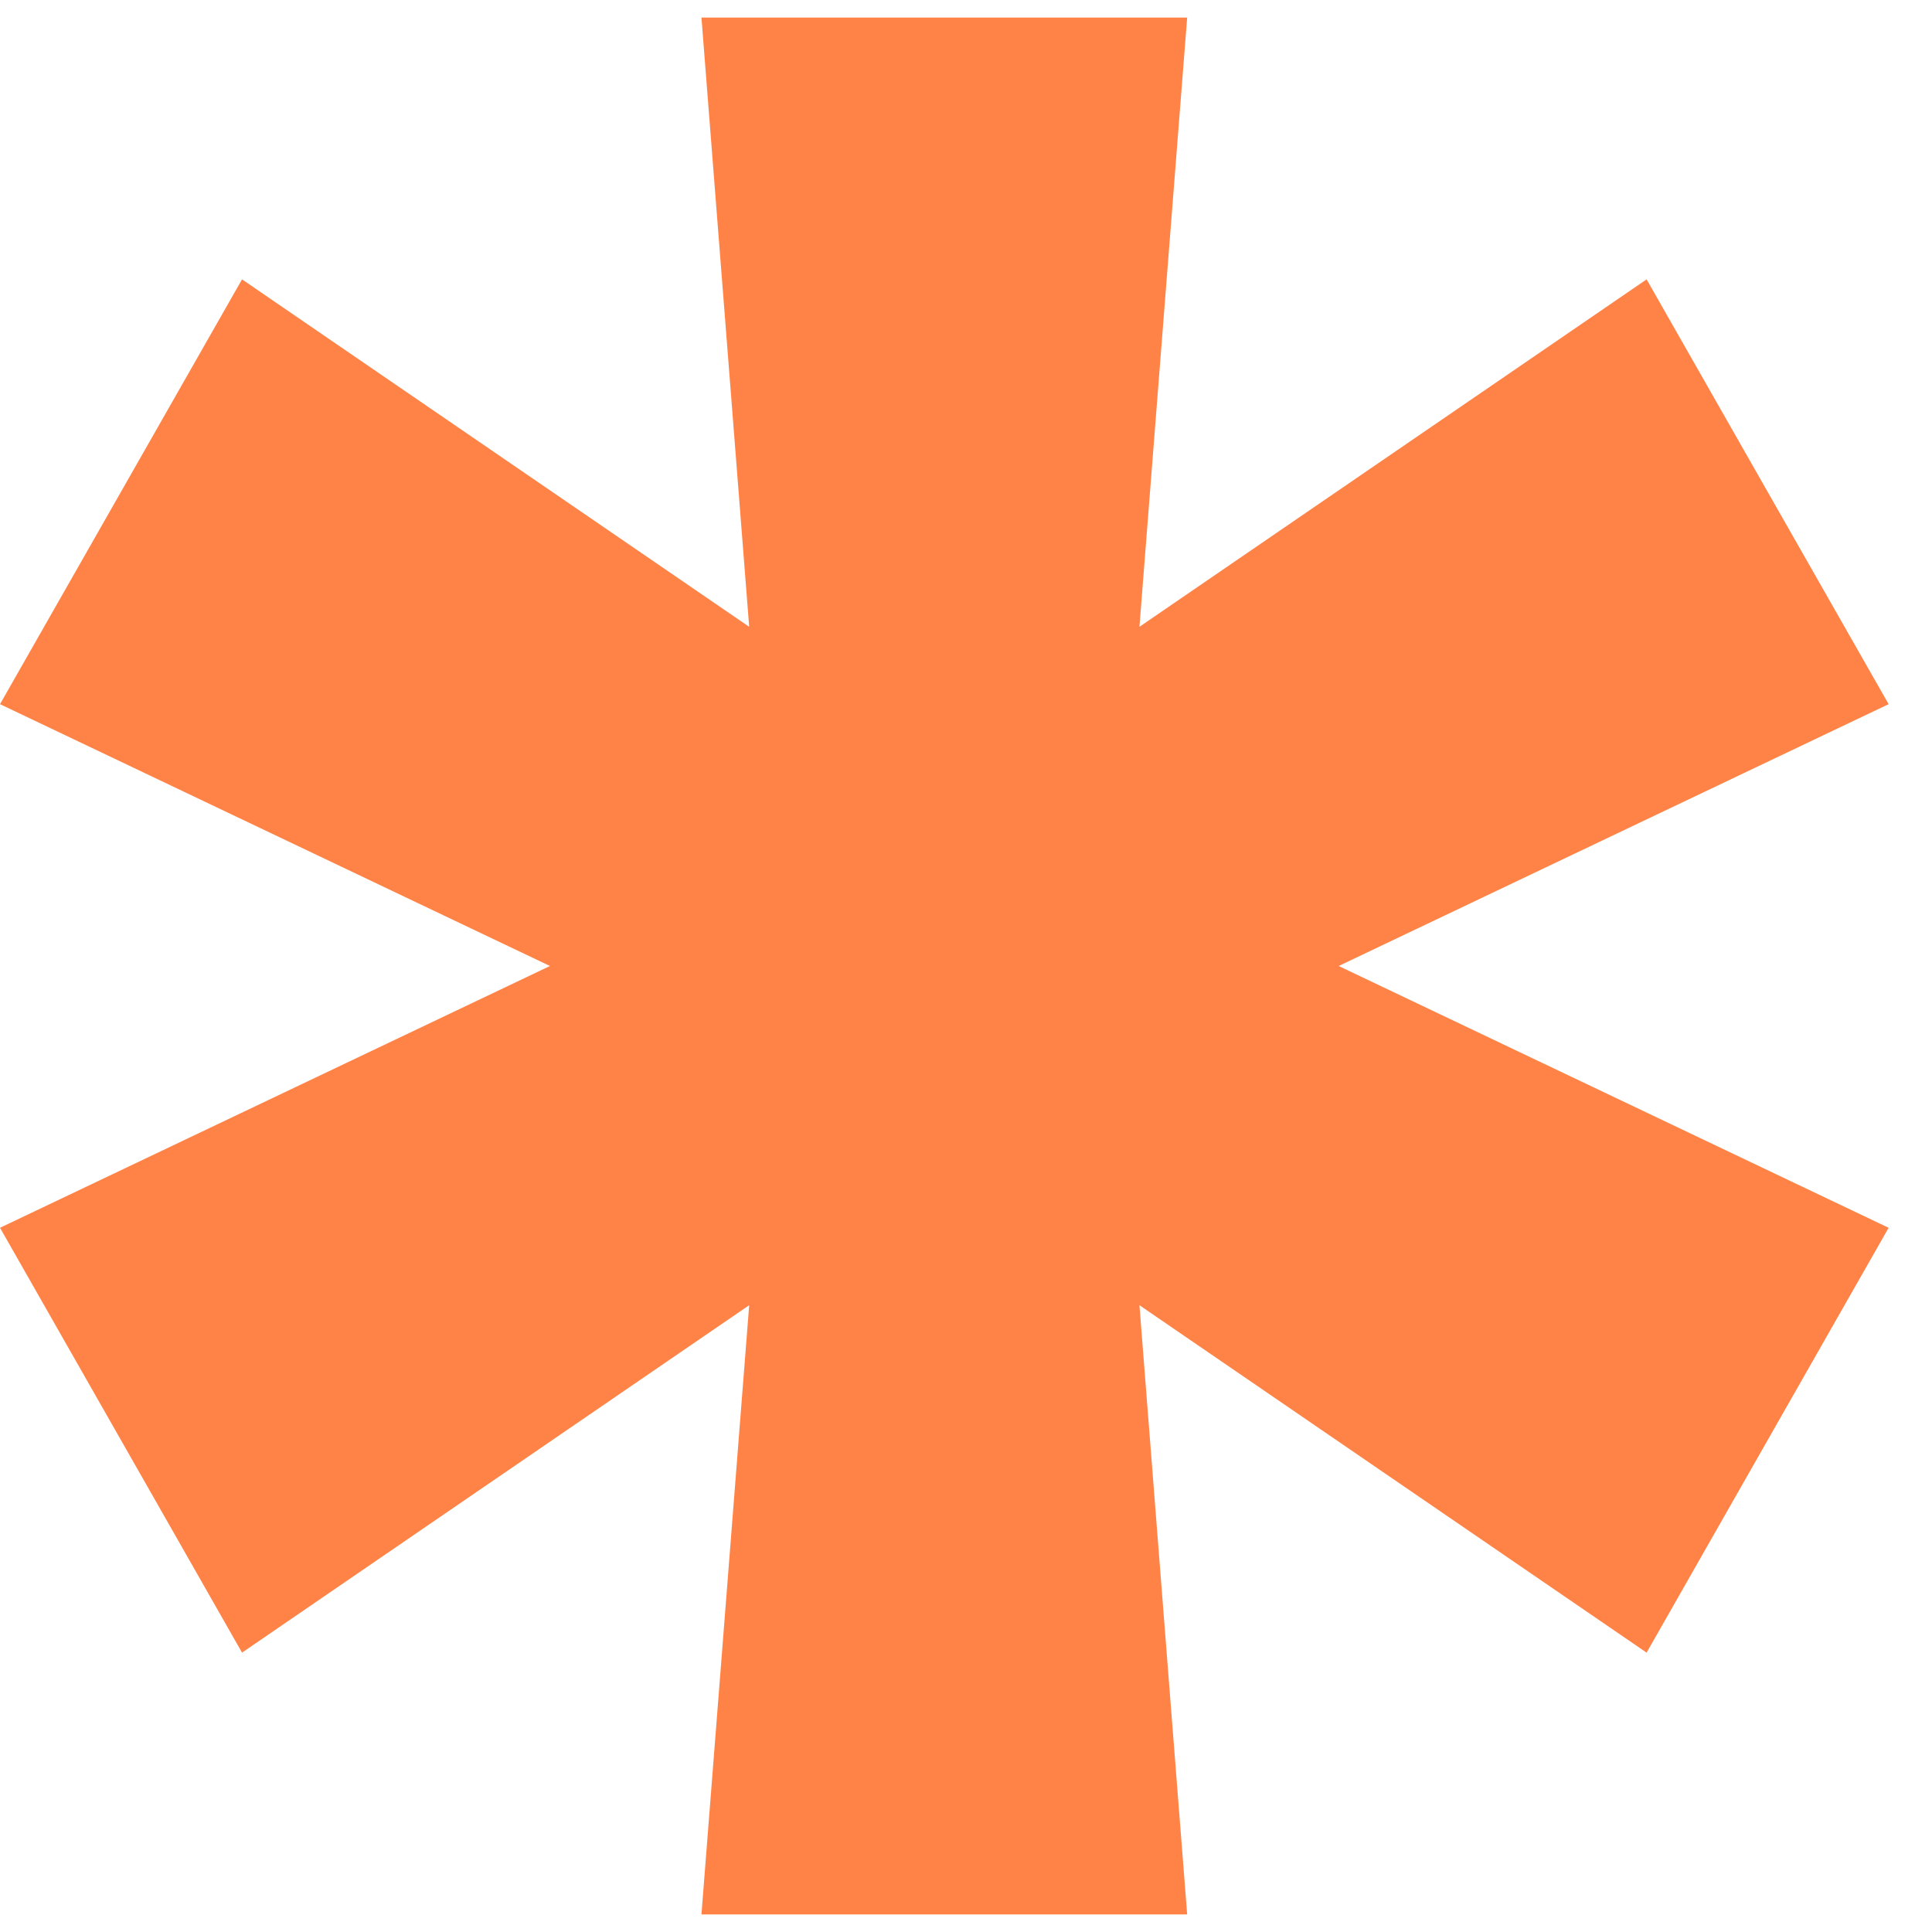 <svg width="40" height="40" viewBox="0 0 40 40" fill="none" xmlns="http://www.w3.org/2000/svg">
<path d="M14.523 39.636L15.511 27.023L5.011 34.216L0 25.42L11.386 20L0 14.579L5.011 5.784L15.511 12.977L14.523 0.364H24.579L23.591 12.977L34.091 5.784L39.102 14.579L27.716 20L39.102 25.42L34.091 34.216L23.591 27.023L24.579 39.636H14.523Z" fill="#FF8347"/>
</svg>
